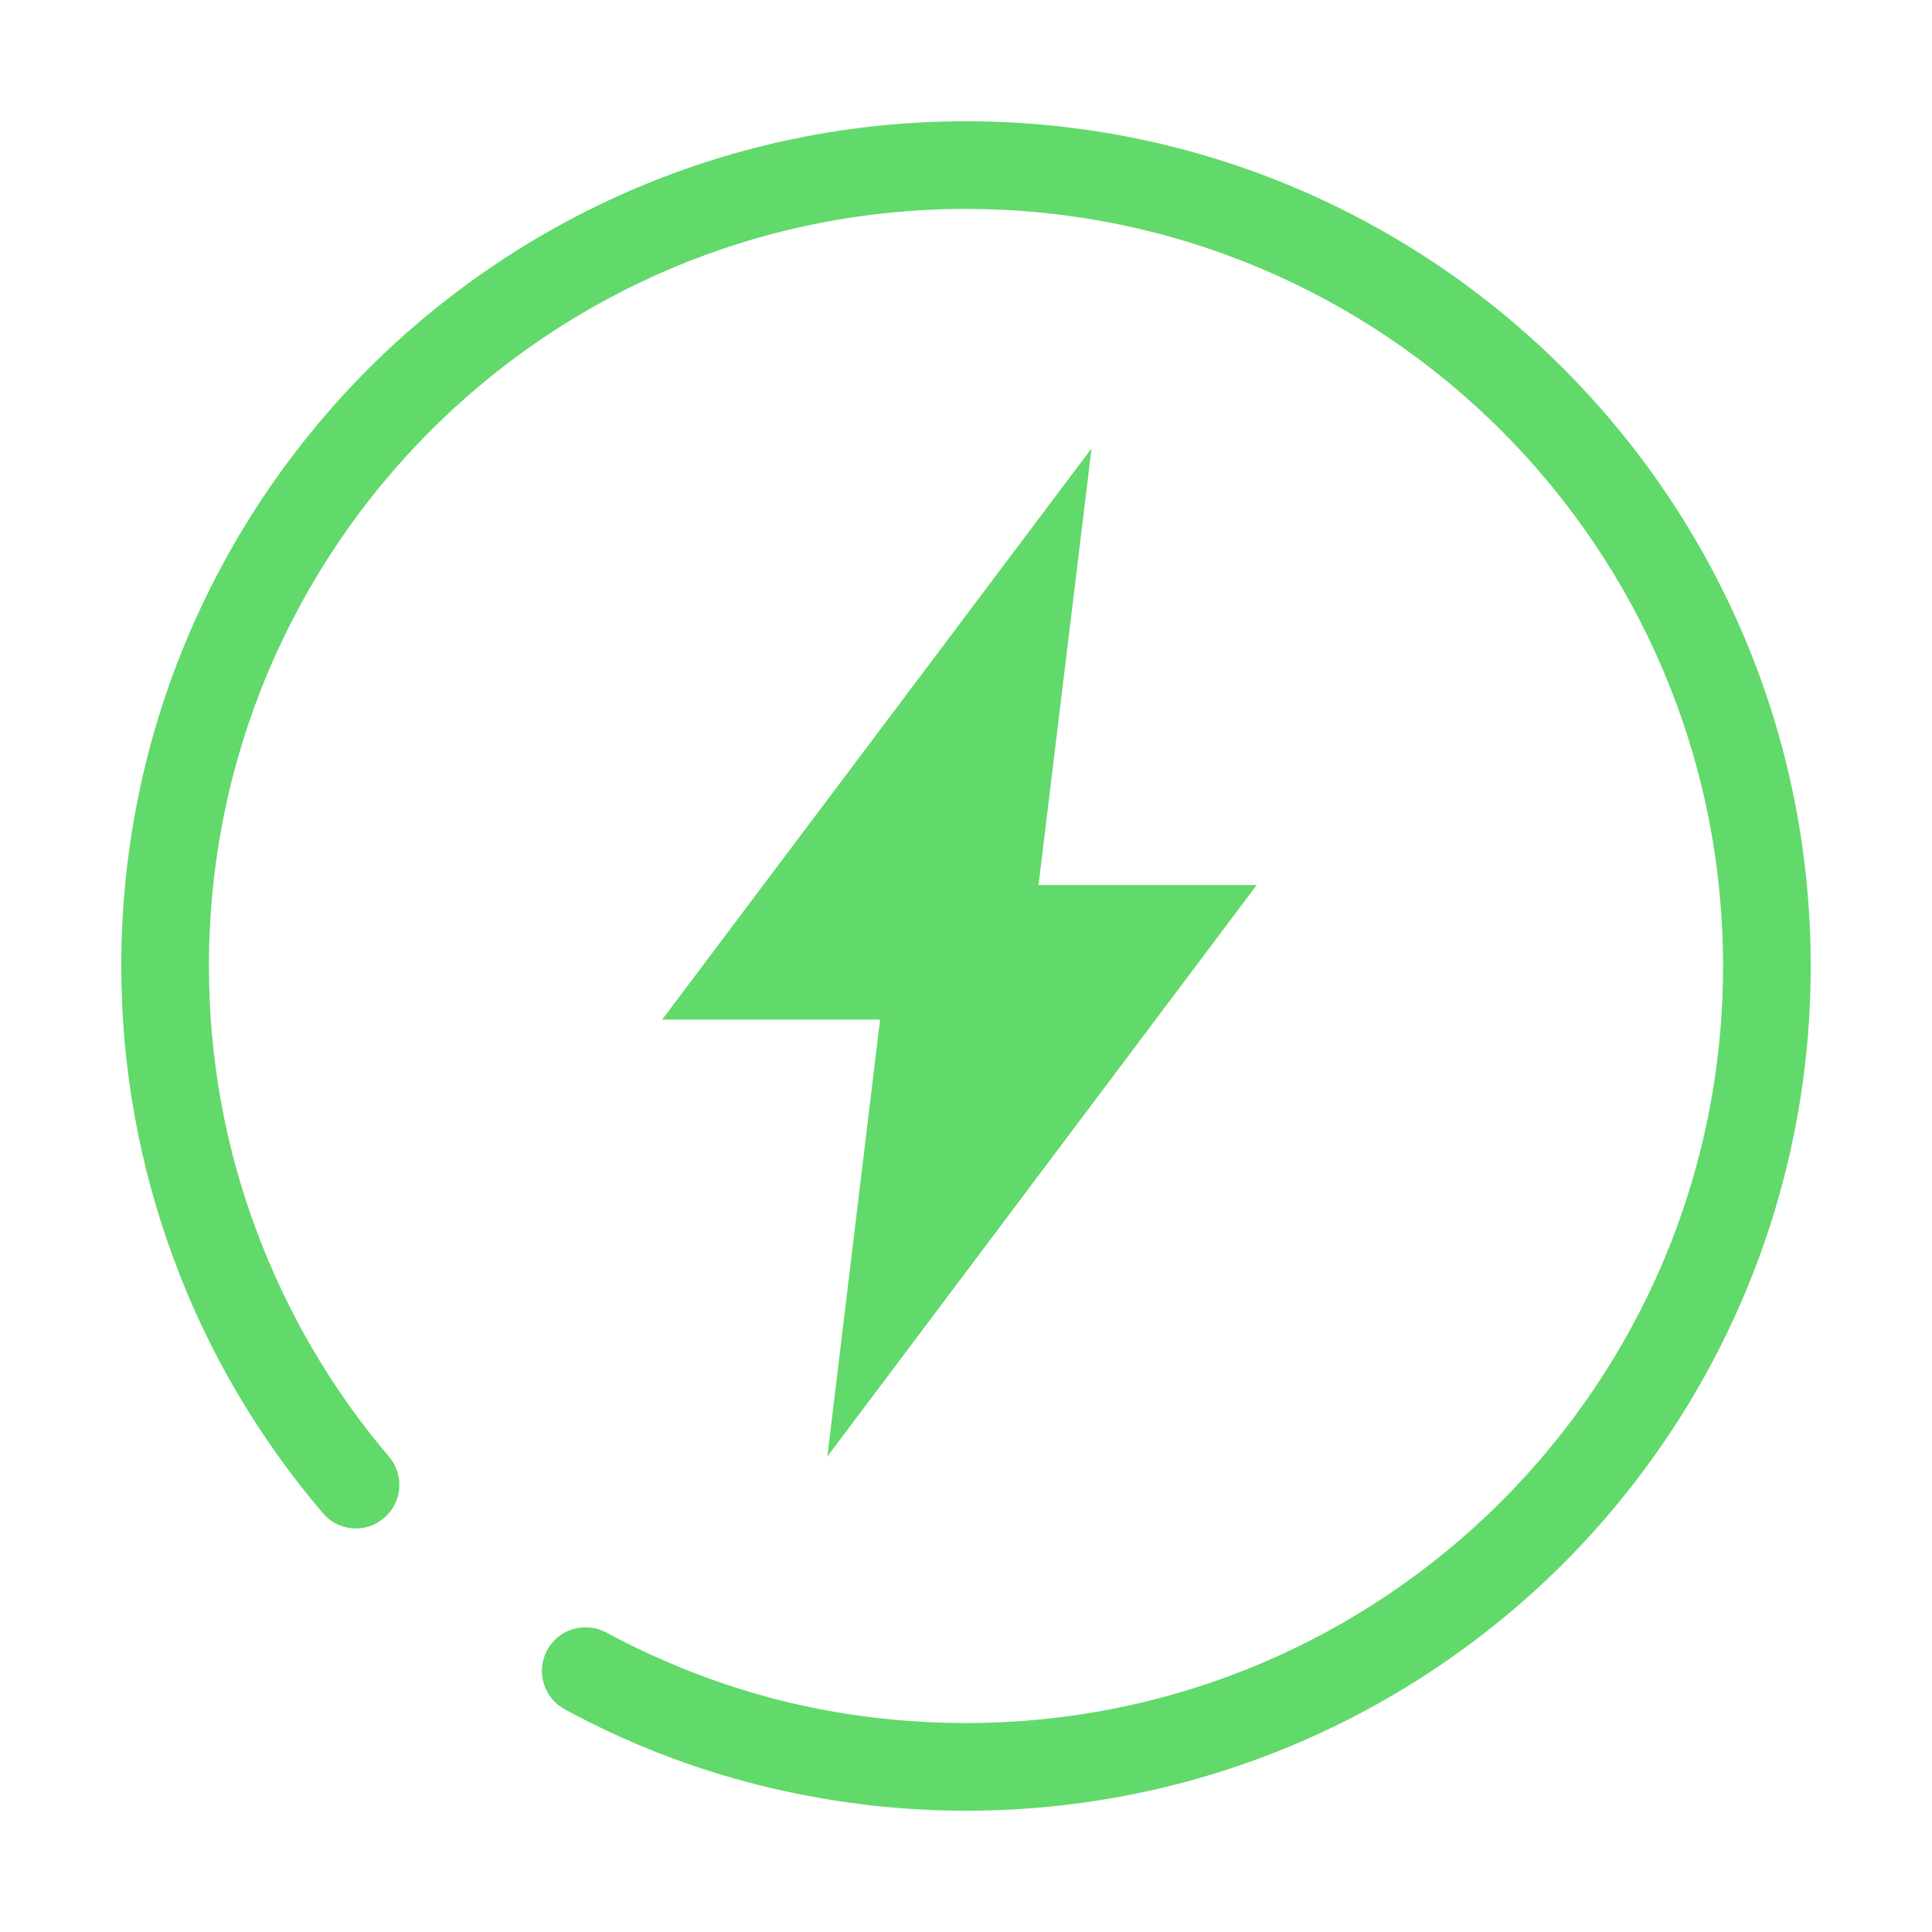 <?xml version="1.0" encoding="utf-8"?>
<!-- Generator: Adobe Illustrator 16.0.0, SVG Export Plug-In . SVG Version: 6.00 Build 0)  -->
<!DOCTYPE svg PUBLIC "-//W3C//DTD SVG 1.1//EN" "http://www.w3.org/Graphics/SVG/1.1/DTD/svg11.dtd">
<svg version="1.1" id="图层_1" xmlns="http://www.w3.org/2000/svg" xmlns:xlink="http://www.w3.org/1999/xlink" x="0px" y="0px"
	 width="70px" height="70px" viewBox="0 0 70 70" enable-background="new 0 0 70 70" xml:space="preserve">
<path fill="#62D96B" d="M20.467,61.934c-0.771-0.412-1.056-1.372-0.644-2.143s1.372-1.055,2.143-0.644
	c1.974,1.065,4.084,1.899,6.301,2.459c2.153,0.538,4.401,0.823,6.733,0.823c7.578,0,14.438-3.071,19.398-8.031
	c4.96-4.961,8.031-11.82,8.031-19.398c0-7.578-3.071-14.438-8.031-19.398C49.438,10.642,42.578,7.57,35,7.57
	c-7.578,0-14.438,3.071-19.398,8.032C10.642,20.562,7.57,27.422,7.57,35c0,3.335,0.591,6.522,1.678,9.467
	c1.129,3.071,2.775,5.879,4.844,8.307c0.57,0.664,0.485,1.667-0.18,2.227c-0.665,0.57-1.657,0.485-2.216-0.18
	c-2.322-2.723-4.179-5.857-5.424-9.266C5.059,42.262,4.394,38.705,4.394,35c0-8.454,3.43-16.105,8.96-21.646
	c5.541-5.53,13.192-8.96,21.646-8.96c8.453,0,16.105,3.43,21.646,8.96c5.529,5.541,8.96,13.192,8.96,21.646
	c0,8.453-3.431,16.105-8.96,21.646c-5.541,5.529-13.193,8.96-21.646,8.96c-2.585,0-5.097-0.327-7.504-0.929
	C25.016,64.055,22.663,63.126,20.467,61.934z"/>
<path fill="#62D96B" d="M45.533,32.066h-7.905l1.921-15.82L23.992,36.941h7.895l-1.911,15.832L45.533,32.066z"/>
</svg>
